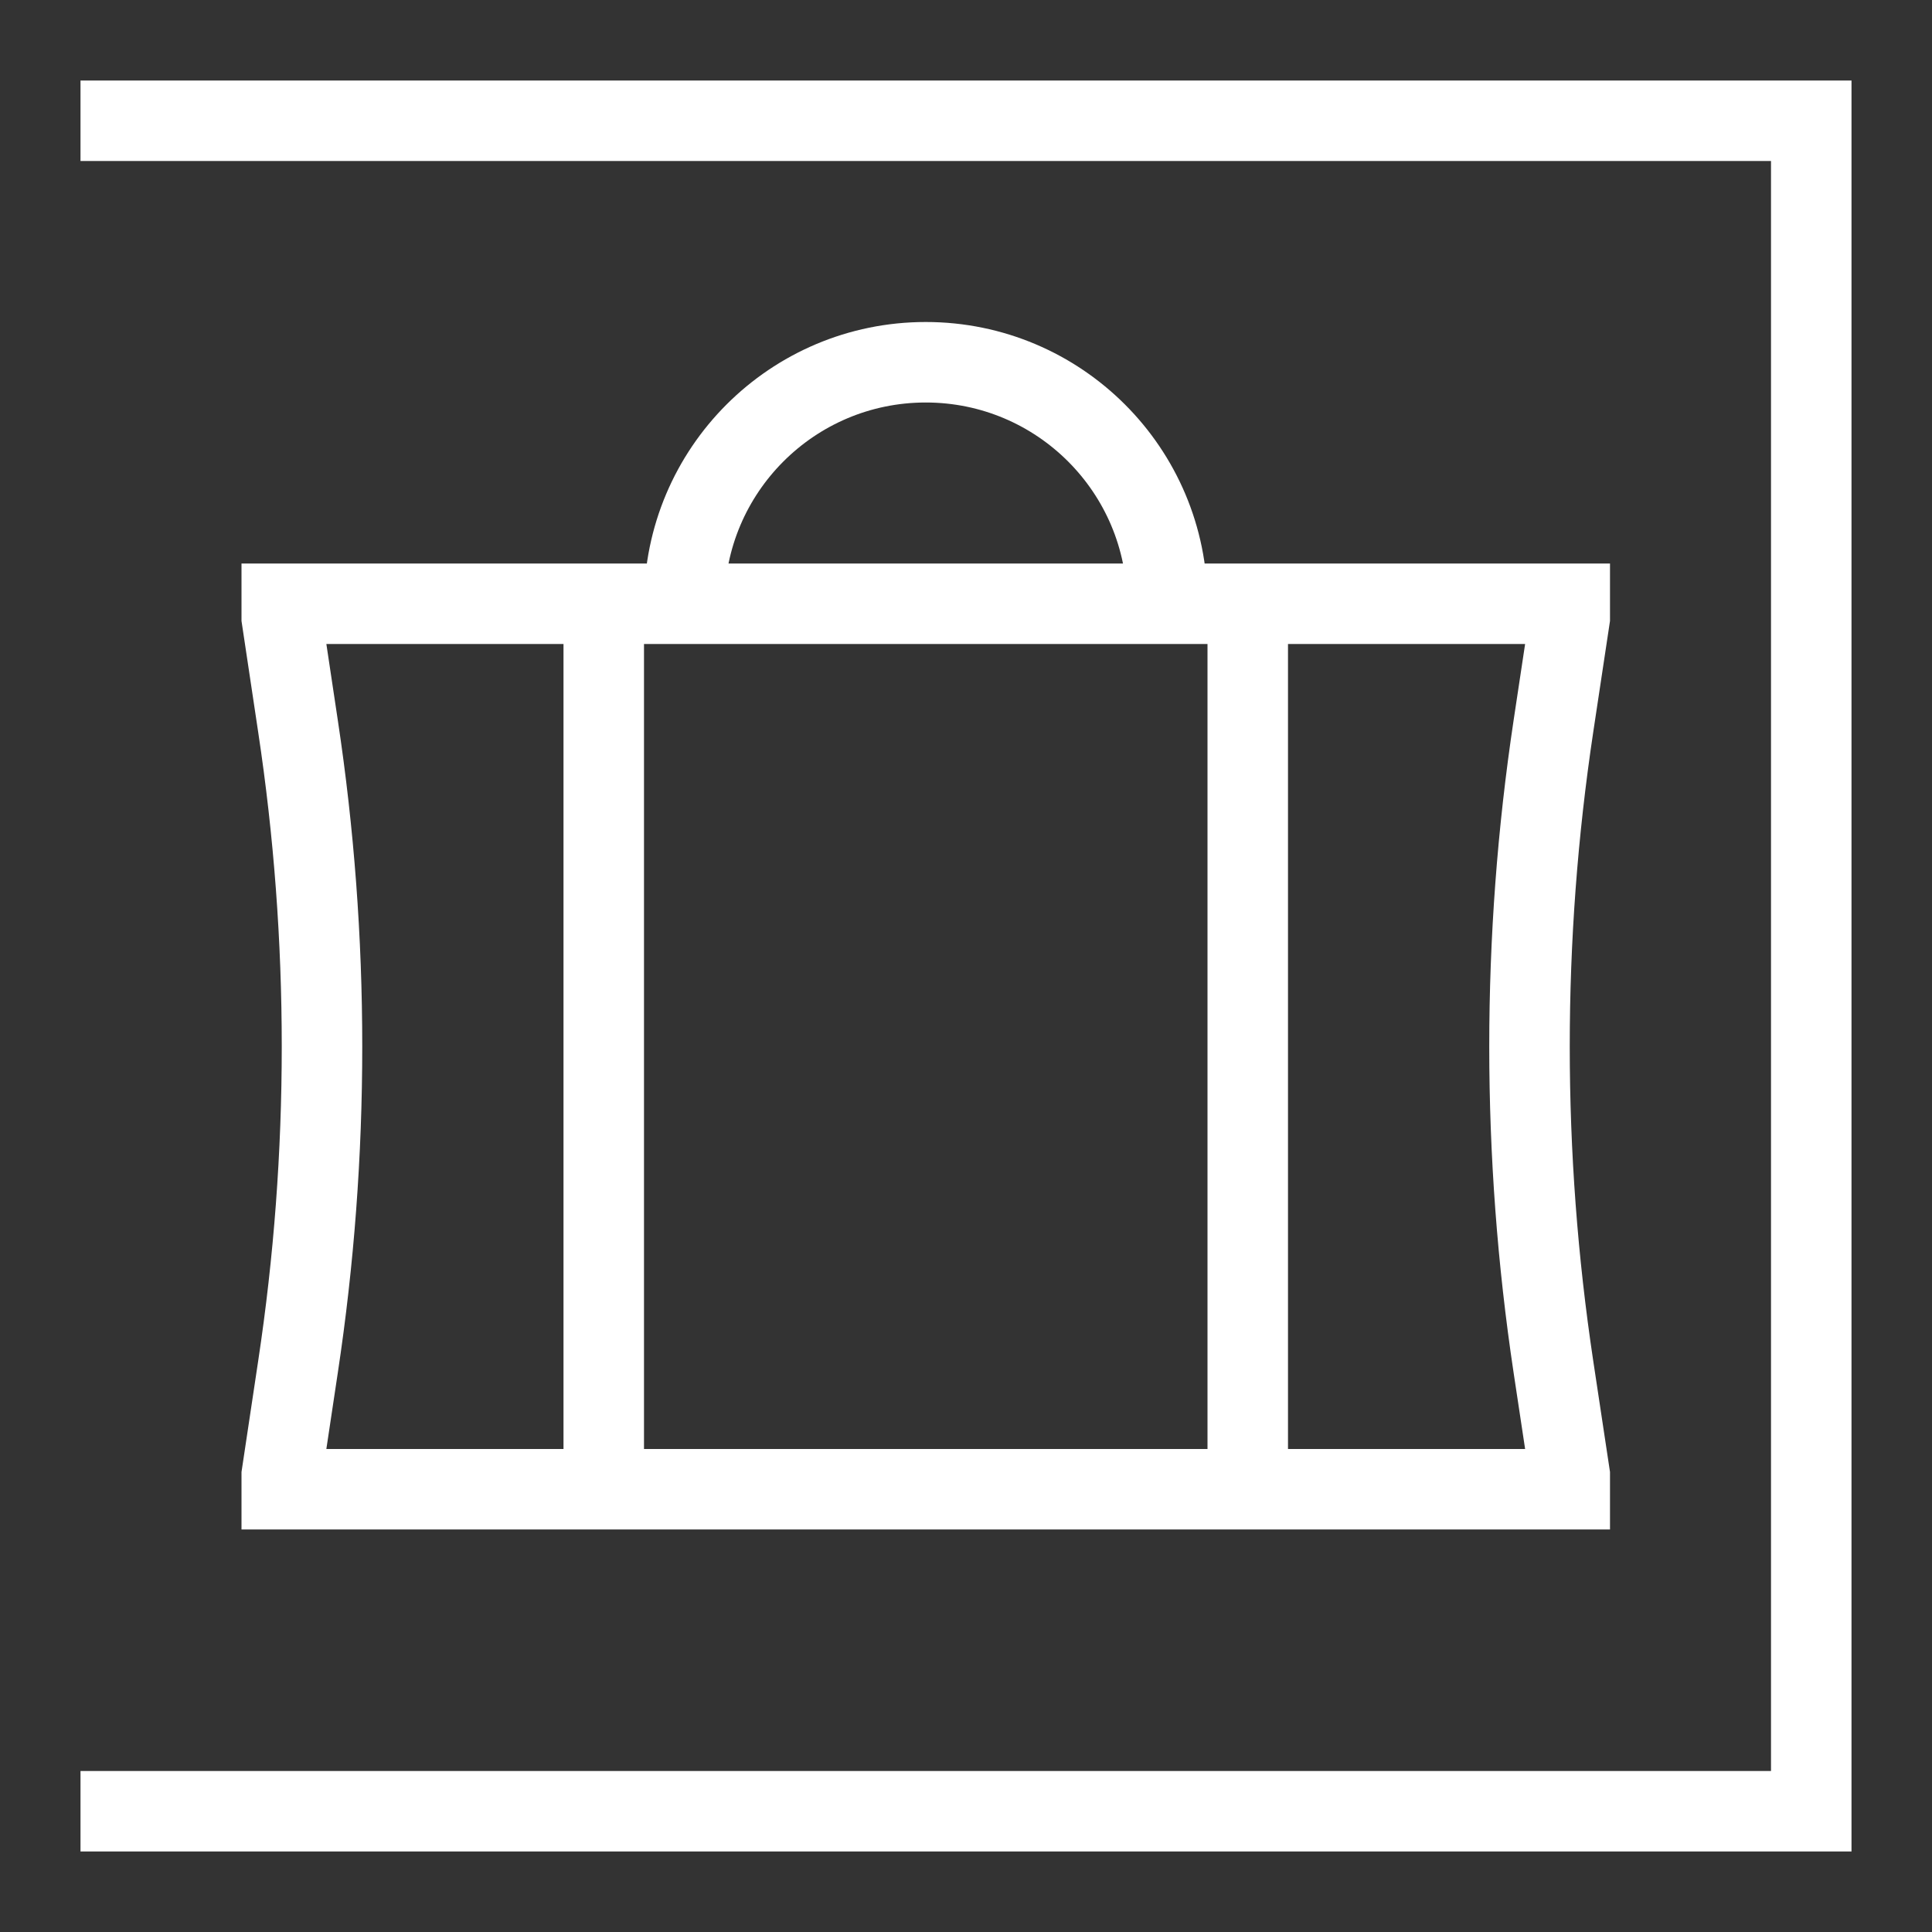 <?xml version="1.0" encoding="UTF-8"?> <svg xmlns="http://www.w3.org/2000/svg" width="24" height="24" viewBox="0 0 24 24" fill="none"><rect x="0" y="0" width="24" height="24" fill="#333333" stroke="none"/><path d="M7.5 7.5V18.5M15.5 7.5V18.5M14.5 7.5C14.5 5.843 13.157 4.5 11.5 4.5C9.843 4.5 8.5 5.843 8.5 7.5M1 1.5H22.5V22.5H1M19.5 18.5H3.5V18.323L3.702 16.978C3.901 15.661 4 14.332 4 13C4 11.668 3.901 10.339 3.702 9.022L3.5 7.676V7.5H19.5V7.676L19.297 9.022C19.099 10.339 19 11.668 19 13C19 14.332 19.099 15.661 19.297 16.978L19.5 18.323V18.5Z" stroke="white"></path></svg> 